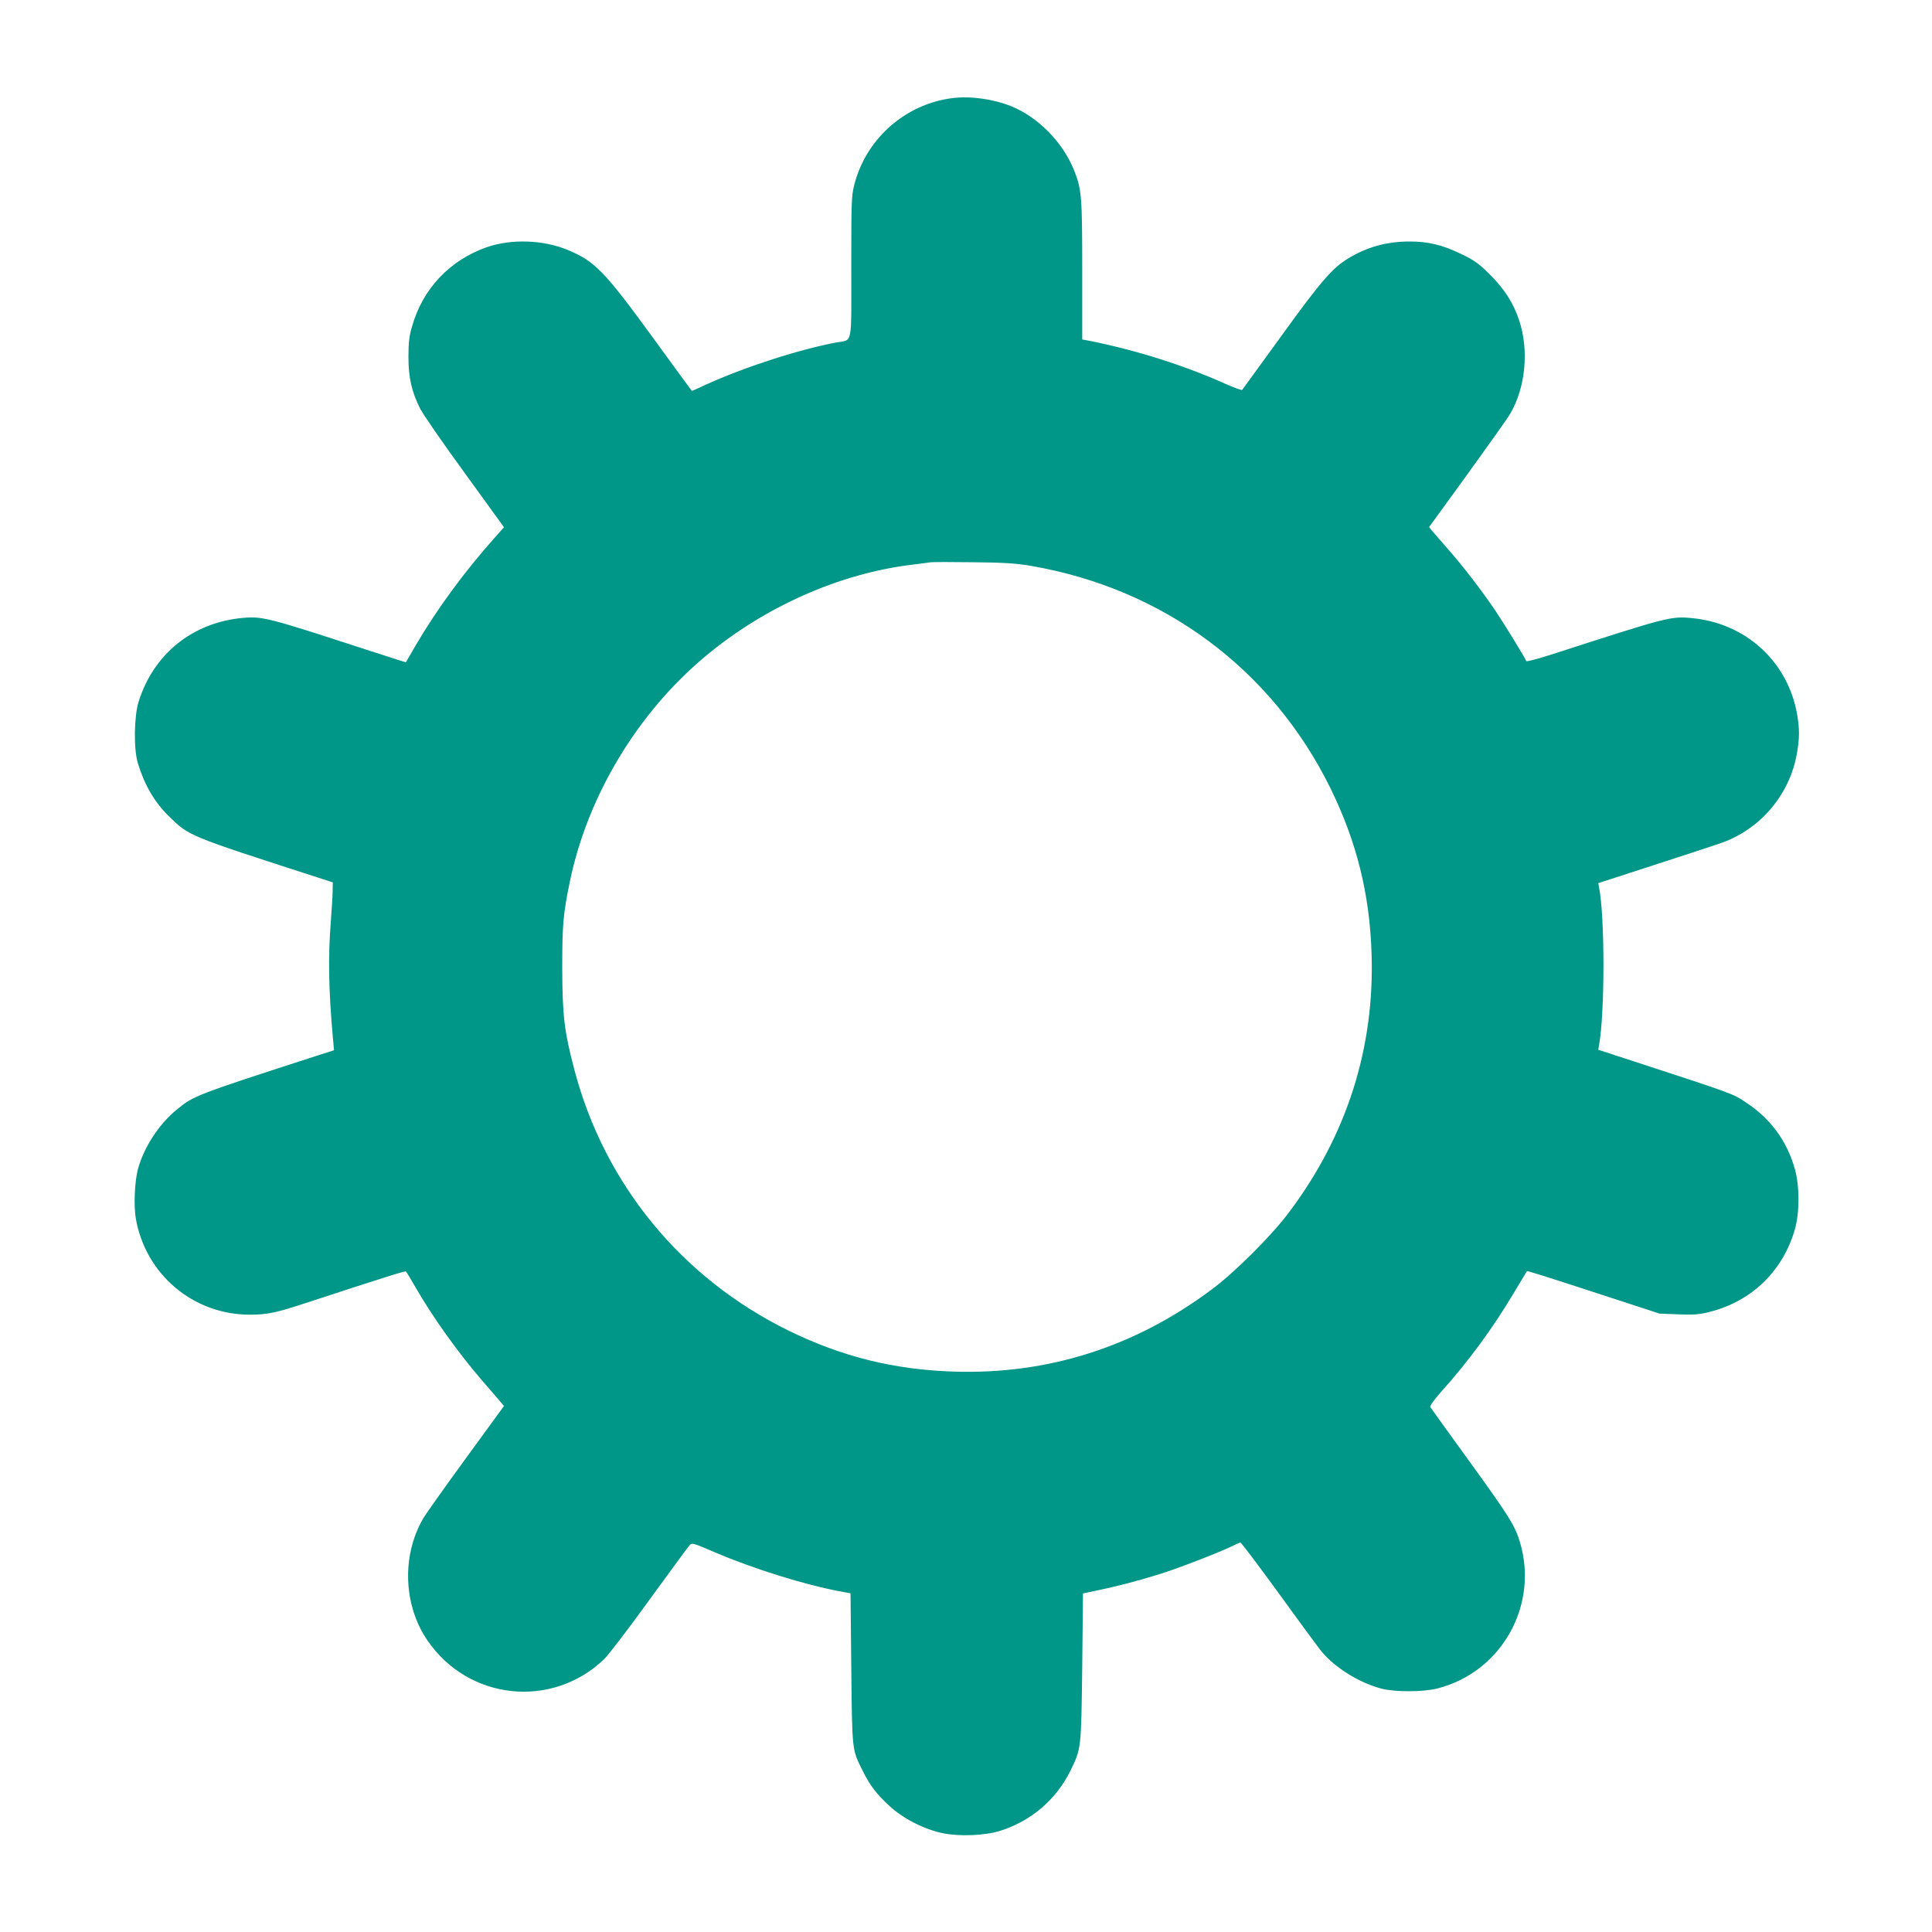 <?xml version="1.0" standalone="no"?>
<!DOCTYPE svg PUBLIC "-//W3C//DTD SVG 20010904//EN"
 "http://www.w3.org/TR/2001/REC-SVG-20010904/DTD/svg10.dtd">
<svg version="1.0" xmlns="http://www.w3.org/2000/svg"
 width="1280pt" height="1280pt" viewBox="0 0 1280 1280"
 preserveAspectRatio="xMidYMid meet">
<g transform="translate(0,1280) scale(0.1,-0.1)"
fill="#009688" stroke="none">
<path d="M6310 12150 c-312 -39 -573 -270 -650 -574 -19 -74 -20 -112 -20
-547 0 -534 11 -477 -100 -498 -253 -48 -613 -165 -869 -282 -46 -22 -85 -39
-87 -39 -1 0 -119 161 -262 358 -317 435 -381 501 -558 575 -163 68 -373 76
-537 20 -247 -86 -428 -277 -498 -529 -18 -61 -23 -106 -23 -199 0 -137 21
-229 78 -343 19 -37 151 -229 295 -426 l260 -359 -62 -70 c-200 -224 -385
-476 -526 -718 l-62 -107 -42 13 c-23 7 -125 40 -227 73 -647 211 -682 220
-815 208 -331 -32 -588 -239 -687 -556 -30 -99 -33 -311 -5 -405 43 -143 109
-257 203 -350 138 -135 121 -128 984 -407 l105 -34 -1 -55 c0 -30 -6 -120 -12
-201 -19 -237 -15 -459 14 -779 l7 -77 -109 -35 c-813 -263 -819 -266 -931
-357 -119 -96 -219 -250 -259 -395 -22 -84 -29 -242 -14 -329 65 -370 381
-636 754 -636 119 0 176 12 396 85 513 168 632 205 639 201 4 -3 31 -47 60
-98 115 -201 285 -439 449 -629 53 -61 107 -123 119 -138 l22 -26 -255 -350
c-140 -192 -268 -372 -283 -400 -140 -245 -128 -570 30 -802 272 -399 826
-457 1172 -125 27 26 162 202 299 392 138 190 258 353 267 363 16 17 24 14
171 -49 253 -108 595 -215 830 -258 l65 -12 5 -500 c6 -553 4 -533 77 -679 47
-95 91 -152 176 -230 90 -84 232 -156 356 -181 112 -22 277 -15 376 16 205 64
371 206 465 395 74 151 73 143 80 689 l5 489 90 19 c124 25 268 63 405 105
123 37 414 150 492 189 26 13 51 24 56 24 6 0 120 -152 255 -337 134 -186 262
-359 283 -385 89 -107 248 -206 394 -245 90 -24 280 -24 375 1 424 109 672
552 544 972 -33 108 -71 169 -336 535 -137 189 -253 350 -257 357 -4 7 22 44
71 100 182 202 345 425 480 652 48 80 88 146 89 148 2 4 110 -30 579 -183
l300 -98 126 -5 c105 -4 139 -1 208 17 277 70 484 271 563 548 31 109 31 285
0 396 -53 188 -160 334 -323 442 -92 61 -67 52 -802 292 l-178 58 5 30 c39
212 39 856 0 1047 l-5 27 373 121 c205 66 405 132 444 146 258 91 452 321 499
592 18 103 18 164 1 262 -63 349 -341 602 -698 635 -139 13 -158 8 -928 -241
-91 -29 -166 -49 -168 -44 -7 20 -143 242 -202 330 -89 133 -224 308 -322 418
-46 52 -91 104 -102 117 l-18 23 252 347 c138 191 267 372 285 403 102 173
126 421 60 619 -39 117 -97 207 -195 305 -75 74 -101 93 -191 136 -124 60
-216 82 -341 82 -150 0 -279 -36 -404 -111 -107 -65 -182 -151 -444 -514 -139
-192 -256 -353 -260 -358 -3 -4 -55 15 -116 42 -268 120 -580 219 -886 281
l-58 11 0 459 c0 493 -4 536 -54 662 -75 186 -237 351 -416 424 -120 48 -269
69 -390 54z m520 -3099 c879 -151 1598 -685 1986 -1476 172 -352 258 -696 271
-1090 21 -625 -162 -1203 -544 -1713 -113 -153 -362 -402 -515 -515 -510 -382
-1088 -565 -1713 -544 -394 13 -738 99 -1090 271 -709 348 -1221 971 -1420
1730 -67 255 -79 358 -80 671 0 293 6 357 51 577 118 566 446 1112 895 1488
394 330 891 551 1374 609 50 6 101 13 115 15 14 3 142 3 285 1 210 -2 284 -7
385 -24z"/>
</g>
</svg>
